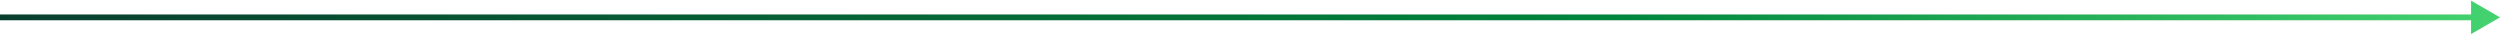<?xml version="1.0" encoding="UTF-8"?> <svg xmlns="http://www.w3.org/2000/svg" width="864" height="12" viewBox="0 0 864 12" fill="none"> <path d="M864 6L854 0.226V11.774L864 6ZM0 7L855 7V5L0 5L0 7Z" fill="url(#paint0_linear_732_4928)"></path> <defs> <linearGradient id="paint0_linear_732_4928" x1="-3.21865e-06" y1="6.5" x2="864" y2="6.506" gradientUnits="userSpaceOnUse"> <stop stop-color="#093E2F"></stop> <stop offset="0.641" stop-color="#00843C"></stop> <stop offset="1" stop-color="#44D370"></stop> </linearGradient> </defs> </svg> 